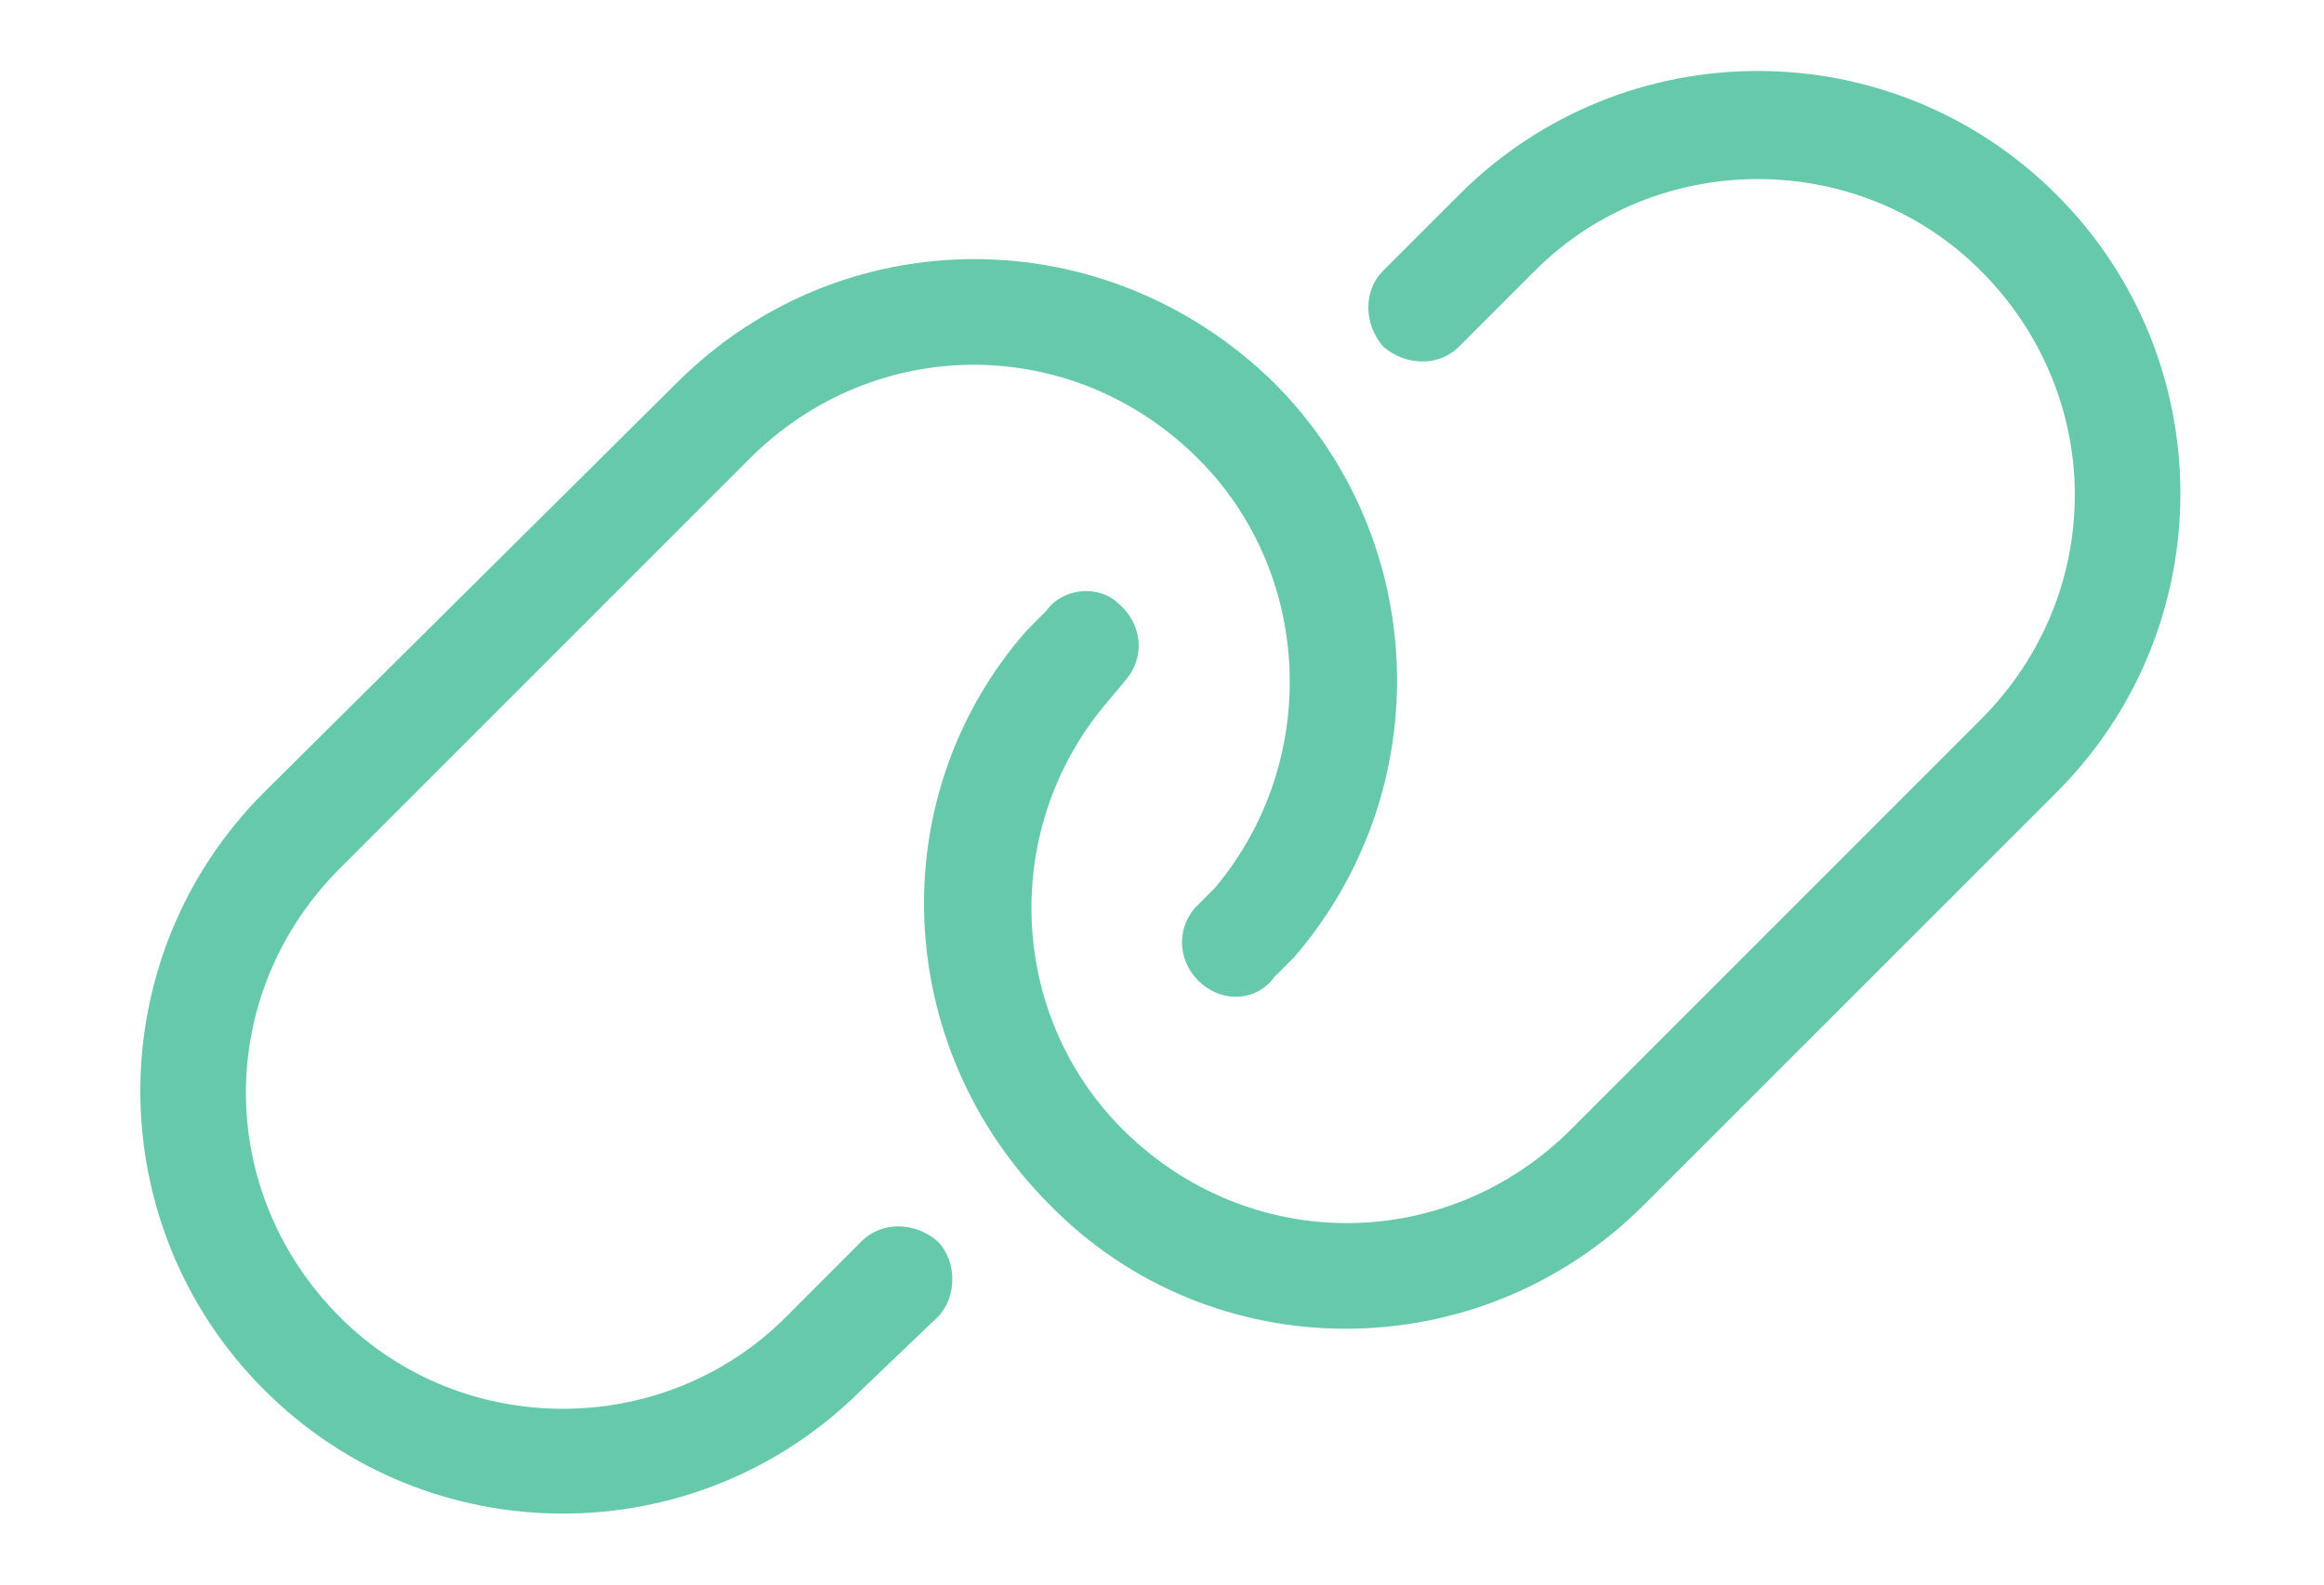 <svg width="22" height="15" viewBox="0 0 22 15" fill="none" xmlns="http://www.w3.org/2000/svg">
<path d="M19.469 7.5L15.562 11.406C14 12.969 11.469 12.969 9.938 11.406C8.438 9.906 8.344 7.531 9.719 5.969L9.906 5.781C10.062 5.562 10.406 5.531 10.594 5.719C10.812 5.906 10.844 6.219 10.656 6.438L10.5 6.625C9.469 7.812 9.531 9.594 10.625 10.688C11.812 11.875 13.688 11.875 14.875 10.688L18.75 6.812C19.938 5.625 19.938 3.75 18.75 2.562C17.594 1.406 15.688 1.406 14.531 2.562L13.812 3.281C13.625 3.469 13.312 3.469 13.094 3.281C12.906 3.062 12.906 2.75 13.094 2.562L13.812 1.844C15.375 0.281 17.906 0.281 19.469 1.844C21.031 3.406 21.031 5.938 19.469 7.5ZM2.5 7.5L6.406 3.625C7.969 2.062 10.469 2.062 12.062 3.625C13.531 5.094 13.625 7.469 12.25 9.062L12.062 9.25C11.906 9.469 11.594 9.5 11.375 9.312C11.156 9.125 11.125 8.812 11.312 8.594L11.5 8.406C12.5 7.219 12.438 5.438 11.344 4.344C10.156 3.156 8.281 3.156 7.094 4.344L3.219 8.219C2.031 9.406 2.031 11.281 3.219 12.469C4.375 13.625 6.281 13.625 7.438 12.469L8.156 11.75C8.344 11.562 8.656 11.562 8.875 11.75C9.062 11.938 9.062 12.281 8.875 12.469L8.156 13.156C6.594 14.719 4.062 14.719 2.5 13.156C0.938 11.594 0.938 9.062 2.5 7.5Z" fill="#66C9AB"/>
</svg>
